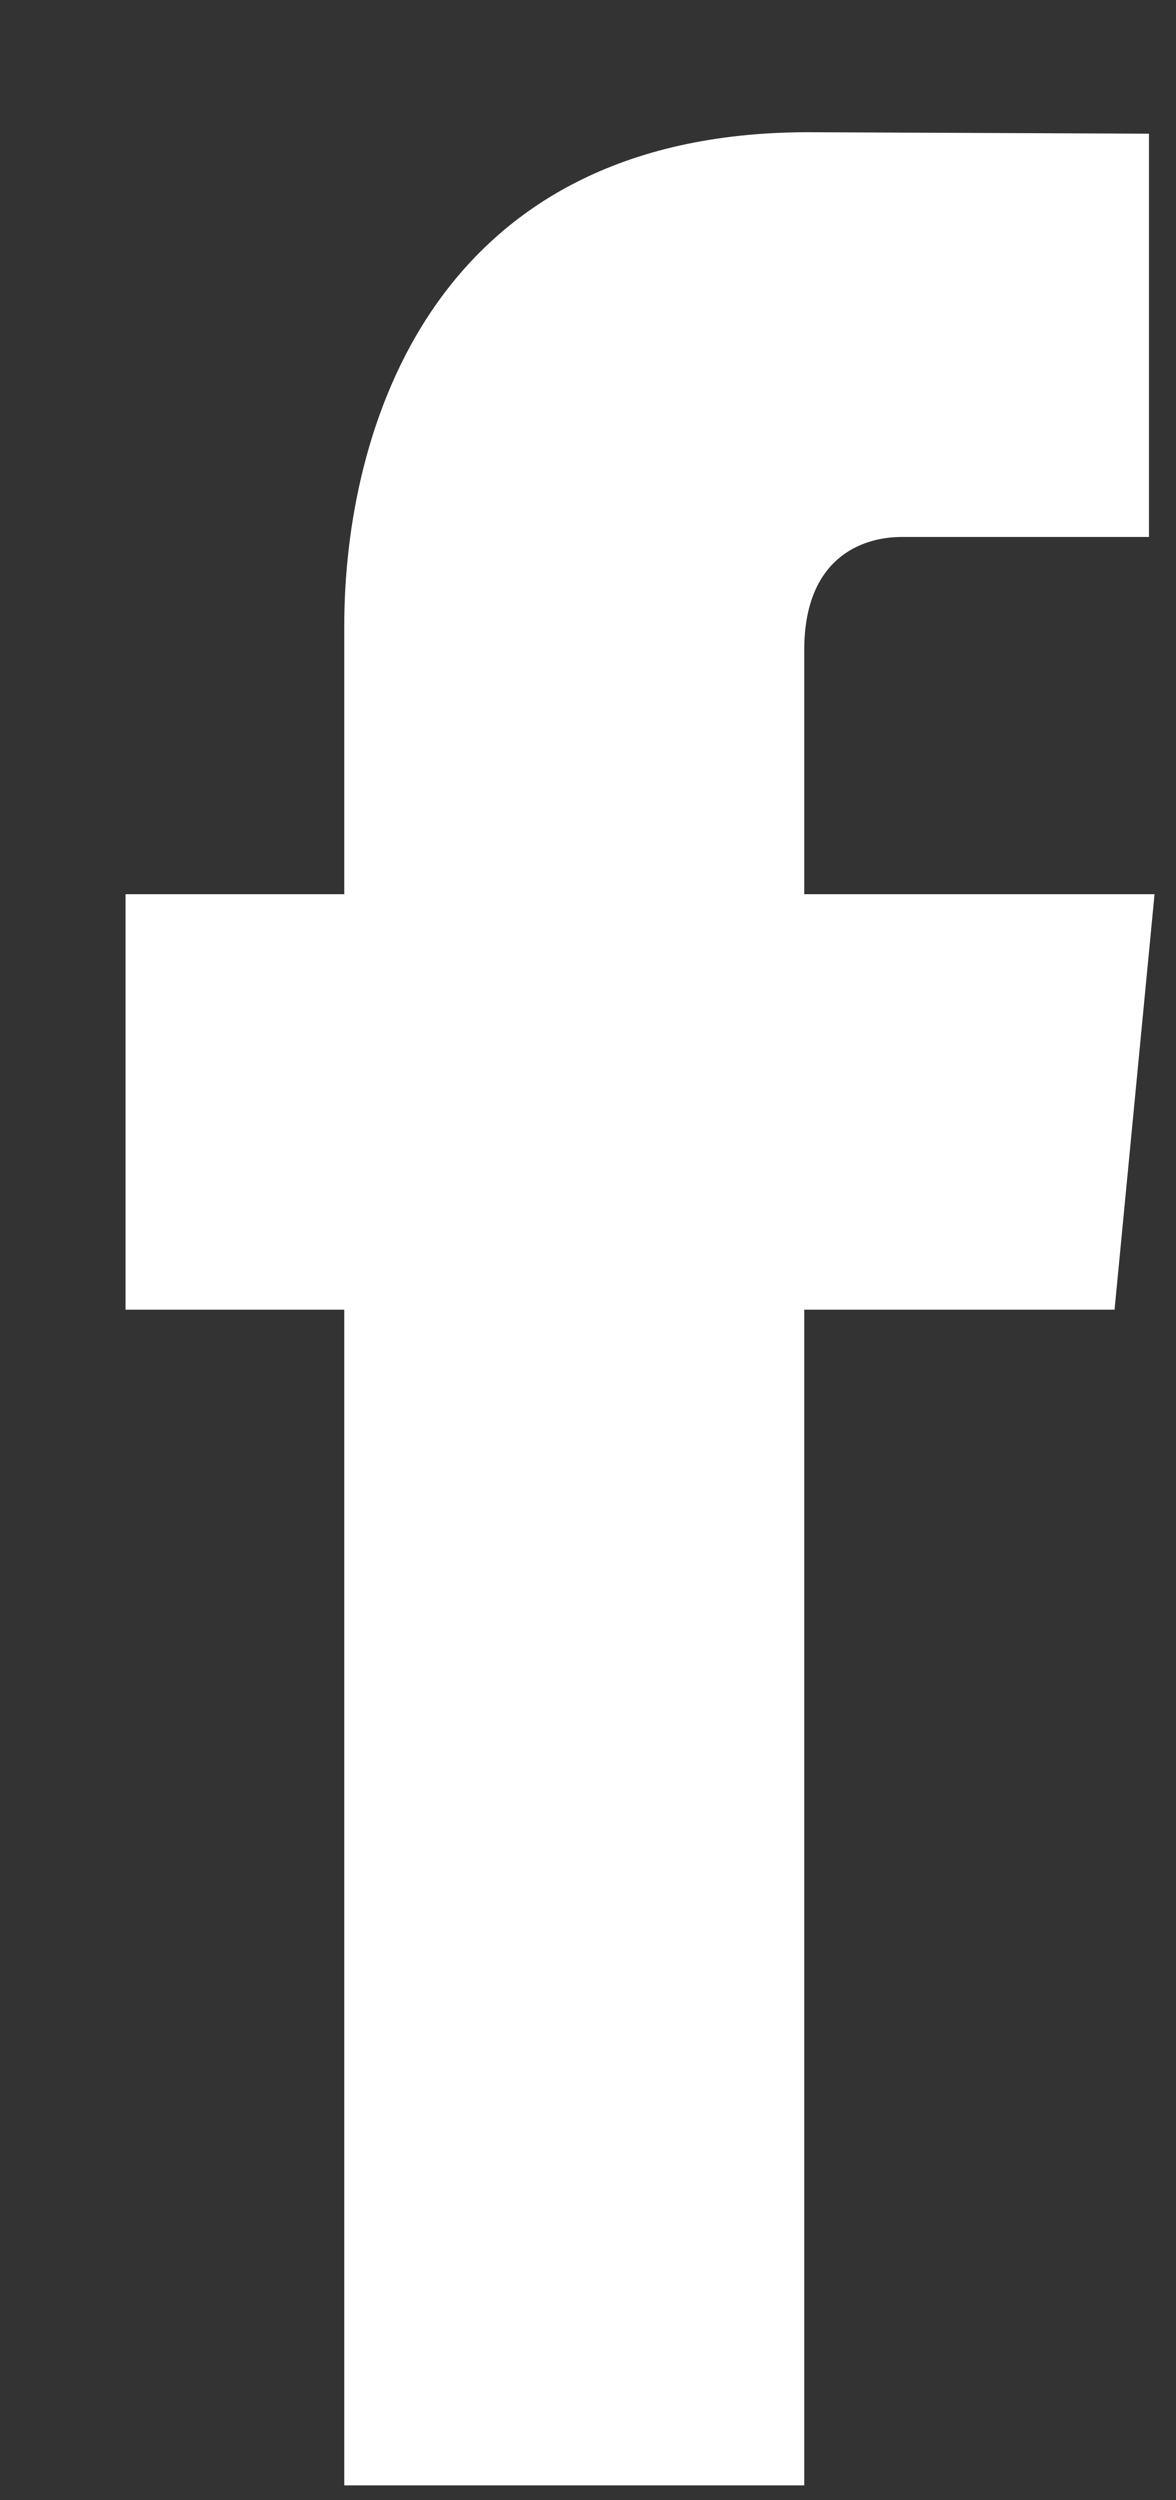 <svg width="8" height="17" viewBox="0 0 8 17" fill="none" xmlns="http://www.w3.org/2000/svg">
<rect x="0" y="0" width="8" height="17" fill="#333333" stroke="none"/>
<path d="M7.854 6.08H5.471V4.42C5.471 3.796 5.86 3.651 6.134 3.651C6.407 3.651 7.816 3.651 7.816 3.651V0.909L5.499 0.899C2.927 0.899 2.342 2.944 2.342 4.253V6.08H0.854V8.905H2.342C2.342 12.531 2.342 16.899 2.342 16.899H5.471C5.471 16.899 5.471 12.488 5.471 8.905H7.582L7.854 6.08Z" fill="white"/>
</svg>
